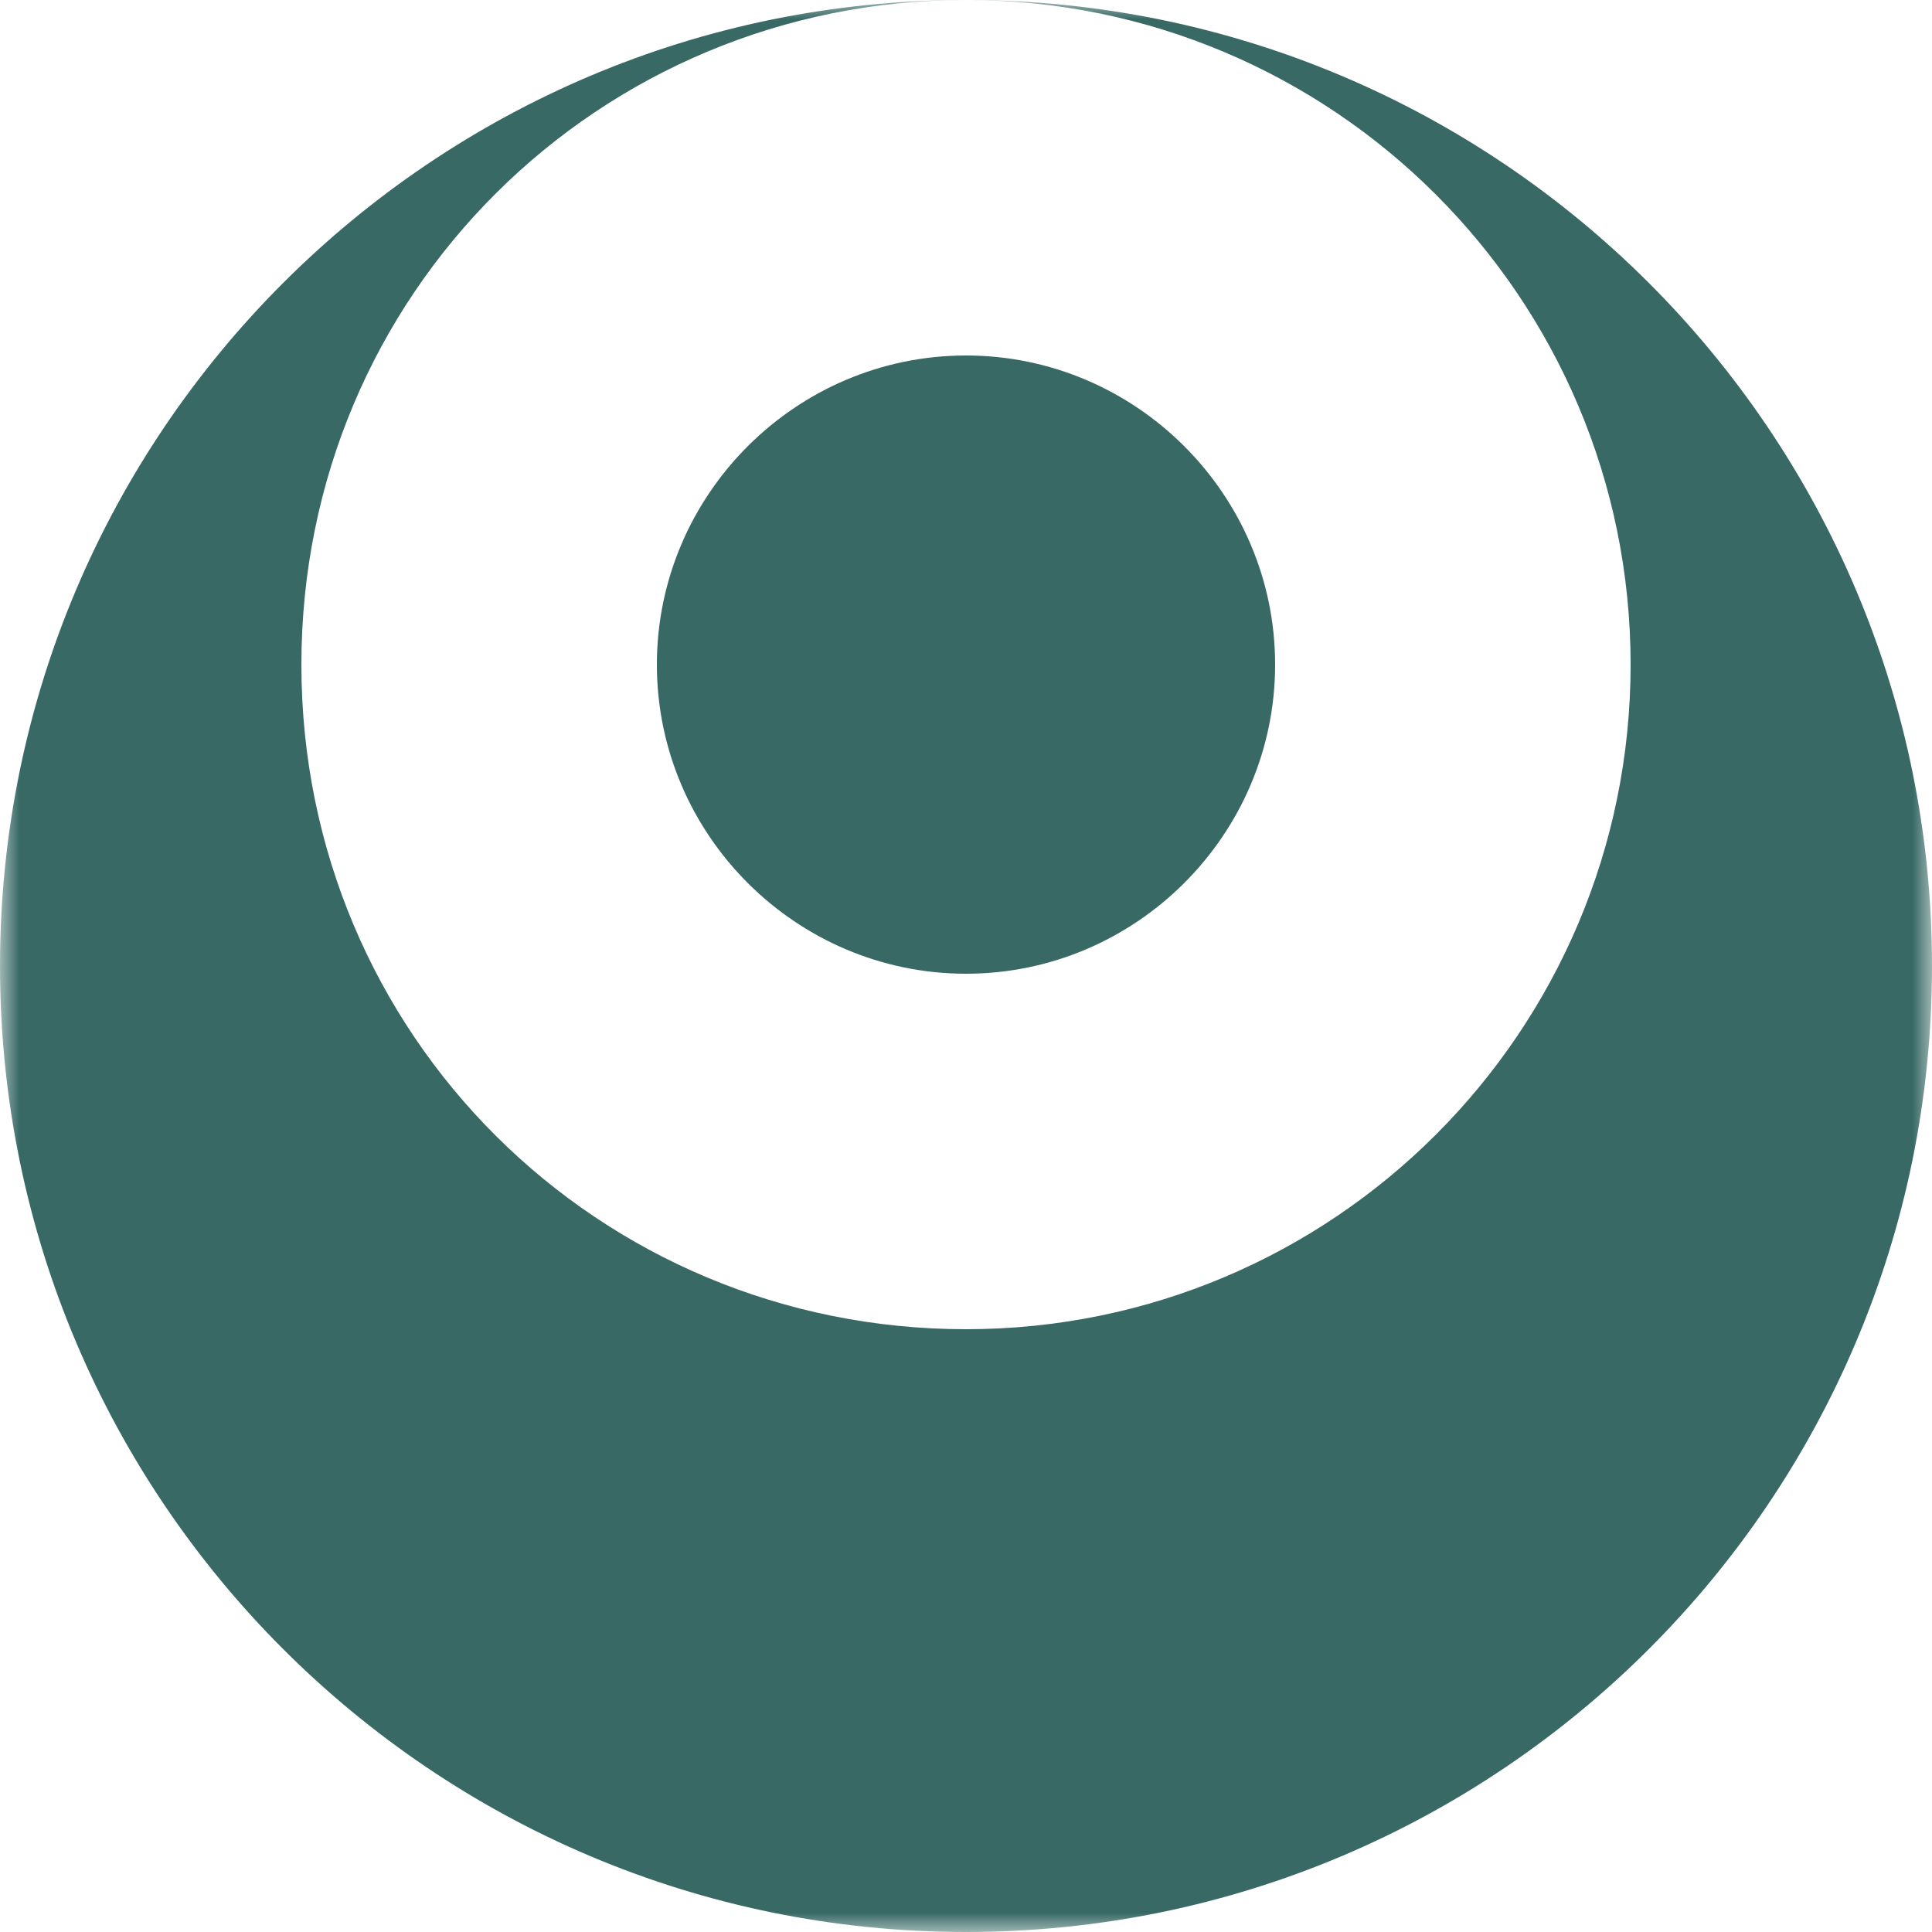 <?xml version="1.0" encoding="UTF-8"?>
<svg id="Layer_1" xmlns="http://www.w3.org/2000/svg" version="1.1" xmlns:xlink="http://www.w3.org/1999/xlink" viewBox="0 0 50 50">
  <!-- Generator: Adobe Illustrator 29.1.0, SVG Export Plug-In . SVG Version: 2.1.0 Build 142)  -->
  <defs>
    <style>
      .st0 {
        fill: #fff;
      }

      .st1 {
        mask: url(#mask);
      }

      .st2 {
        fill: none;
      }

      .st3 {
        clip-path: url(#clippath);
      }

      .st4 {
        fill: #386965;
        fill-rule: evenodd;
      }
    </style>
    <clipPath id="clippath">
      <rect class="st2" width="50" height="50"/>
    </clipPath>
    <mask id="mask" x="0" y="0" width="50" height="50" maskUnits="userSpaceOnUse">
      <g id="mask0_1_4697">
        <path class="st0" d="M0,0v50h50V0H0Z"/>
      </g>
    </mask>
  </defs>
  <g class="st3">
    <g class="st1">
      <path class="st4" d="M25,0c13.8,0,25,11.2,25,25s-11.2,25-25,25S0,38.8,0,25C0,11.2,11.2,0,25,0ZM25,0c9.5,0,17.2,7.7,17.2,17.2s-7.7,17.2-17.2,17.2S7.8,26.8,7.8,17.2,15.5,0,25,0ZM33,17.2c0-4.4-3.6-8-8-8s-8,3.6-8,8,3.6,8,8,8,8-3.6,8-8Z"/>
    </g>
  </g>
</svg>